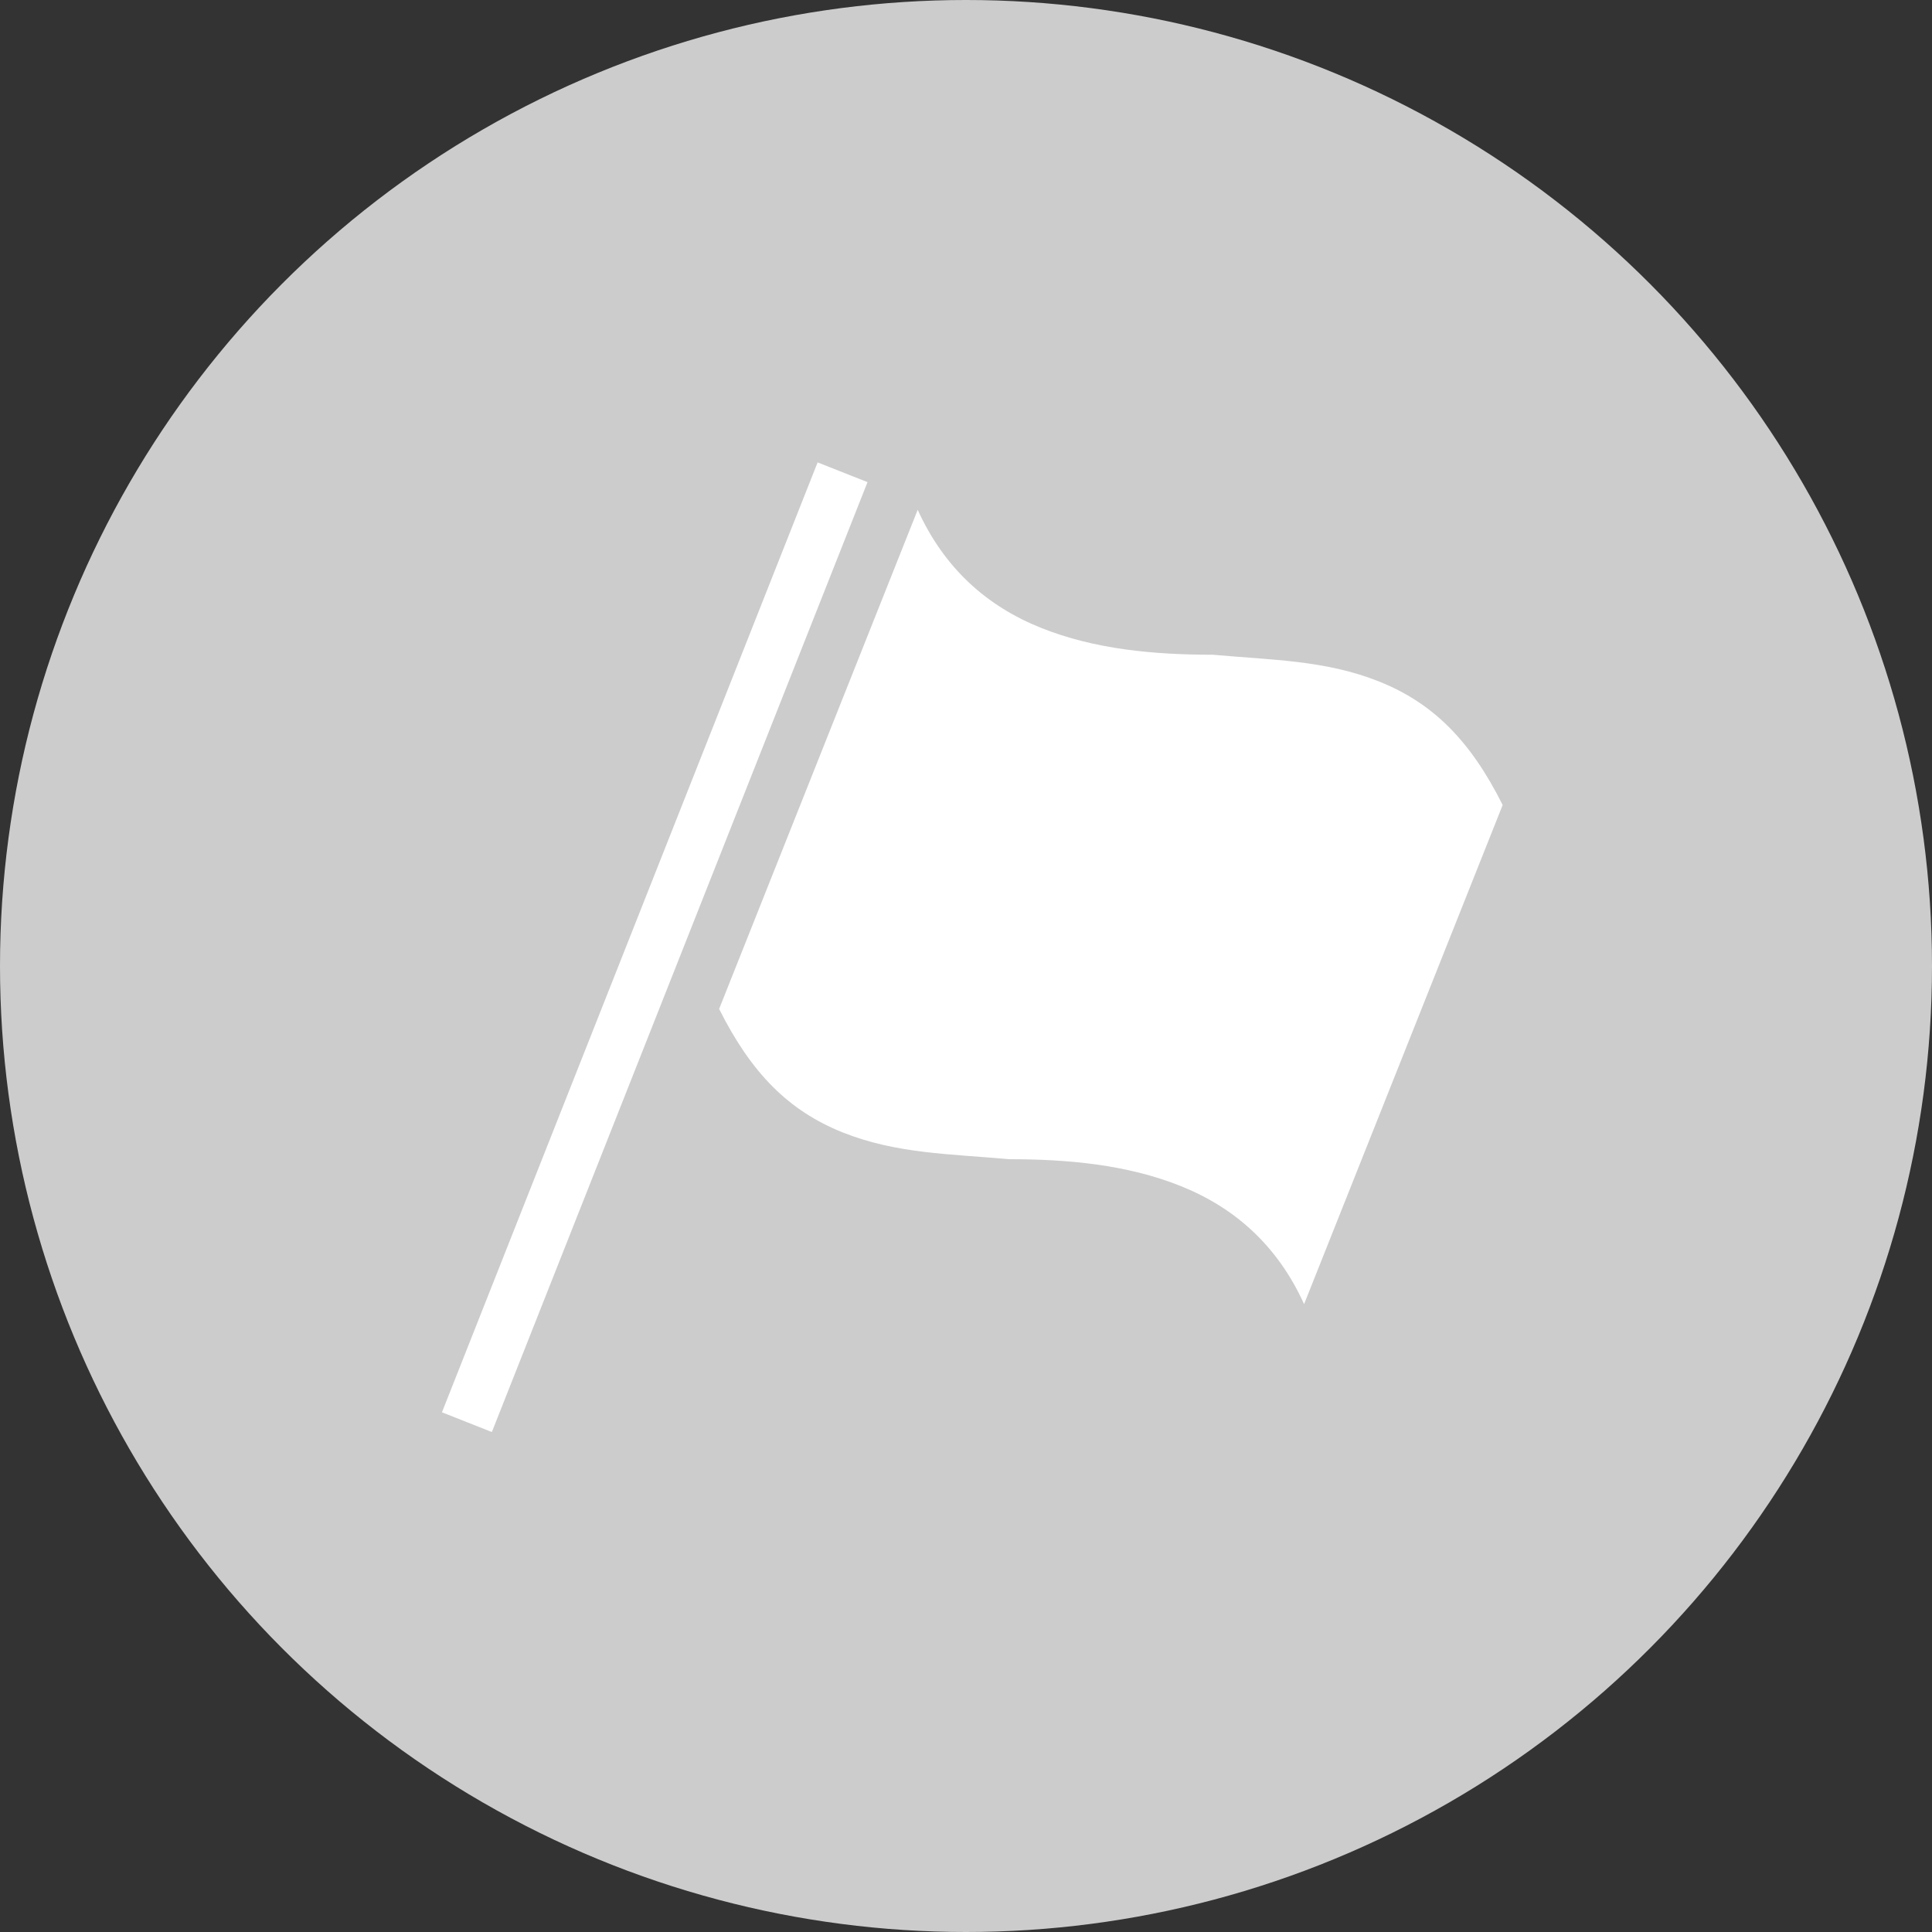 <?xml version="1.0" encoding="utf-8"?>
<!-- Generator: Adobe Illustrator 24.1.2, SVG Export Plug-In . SVG Version: 6.00 Build 0)  -->
<svg version="1.1" id="レイヤー_1" xmlns="http://www.w3.org/2000/svg" xmlns:xlink="http://www.w3.org/1999/xlink" x="0px"
	 y="0px" viewBox="0 0 36 36" style="enable-background:new 0 0 36 36;" xml:space="preserve">
<rect x="0" y="0" width="36" height="36" fill="#333333" stroke="none"/>
<style type="text/css">
	.st0{fill:#CCCCCC;}
	.st1{fill:#FFFFFF;}
	.st2{fill:none;stroke:#FFFFFF;stroke-miterlimit:10;}
</style>
<circle id="楕円形_5" class="st0" cx="18" cy="18" r="18"/>
<path class="st1" d="M24.3,24.3c-0.5-1.1-1.3-1.8-2.3-2.2c-1-0.4-2.1-0.5-3.2-0.5c-1.1-0.1-2.1-0.1-3.1-0.5c0,0,0,0,0,0
	c-1-0.4-1.7-1.1-2.3-2.3l3.7-9.3c0.5,1.1,1.3,1.8,2.3,2.2c1,0.4,2.1,0.5,3.2,0.5c1.1,0.1,2.1,0.1,3.1,0.5c1,0.4,1.7,1.1,2.3,2.3
	L24.3,24.3L24.3,24.3z"/>
<line class="st2" x1="15.7" y1="8.8" x2="8.7" y2="26.5"/>
</svg>
